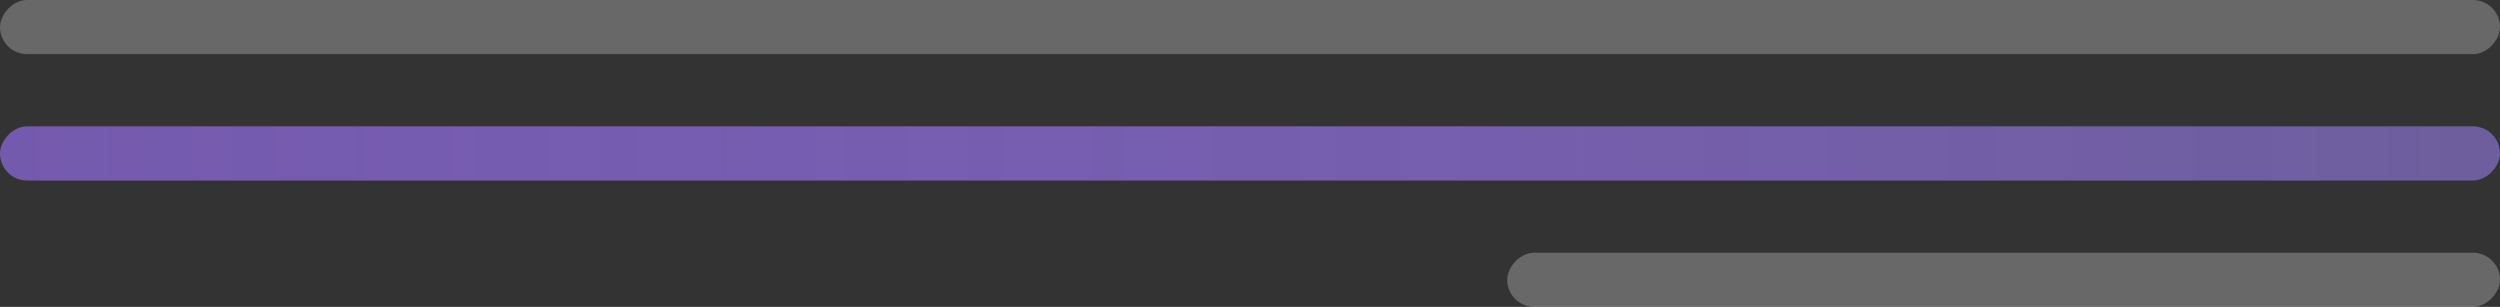 <svg xmlns="http://www.w3.org/2000/svg" width="277" height="34" fill="none"><rect width="100%" height="100%" fill="#333333" stroke="none"/><rect width="277" height="6" fill="#fff" fill-opacity=".26" rx="3" transform="matrix(-1 0 0 1 277 0)"/><rect width="277" height="6" fill="url(#a)" rx="3" transform="matrix(-1 0 0 1 277 14)"/><rect width="110" height="6" fill="#fff" fill-opacity=".26" rx="3" transform="matrix(-1 0 0 1 277 28)"/><defs><linearGradient id="a" x1="277" x2="0" y1="3" y2="3" gradientUnits="userSpaceOnUse"><stop stop-color="#A074FF" stop-opacity=".6"/><stop offset="1" stop-color="#6E5E9D"/></linearGradient></defs></svg>